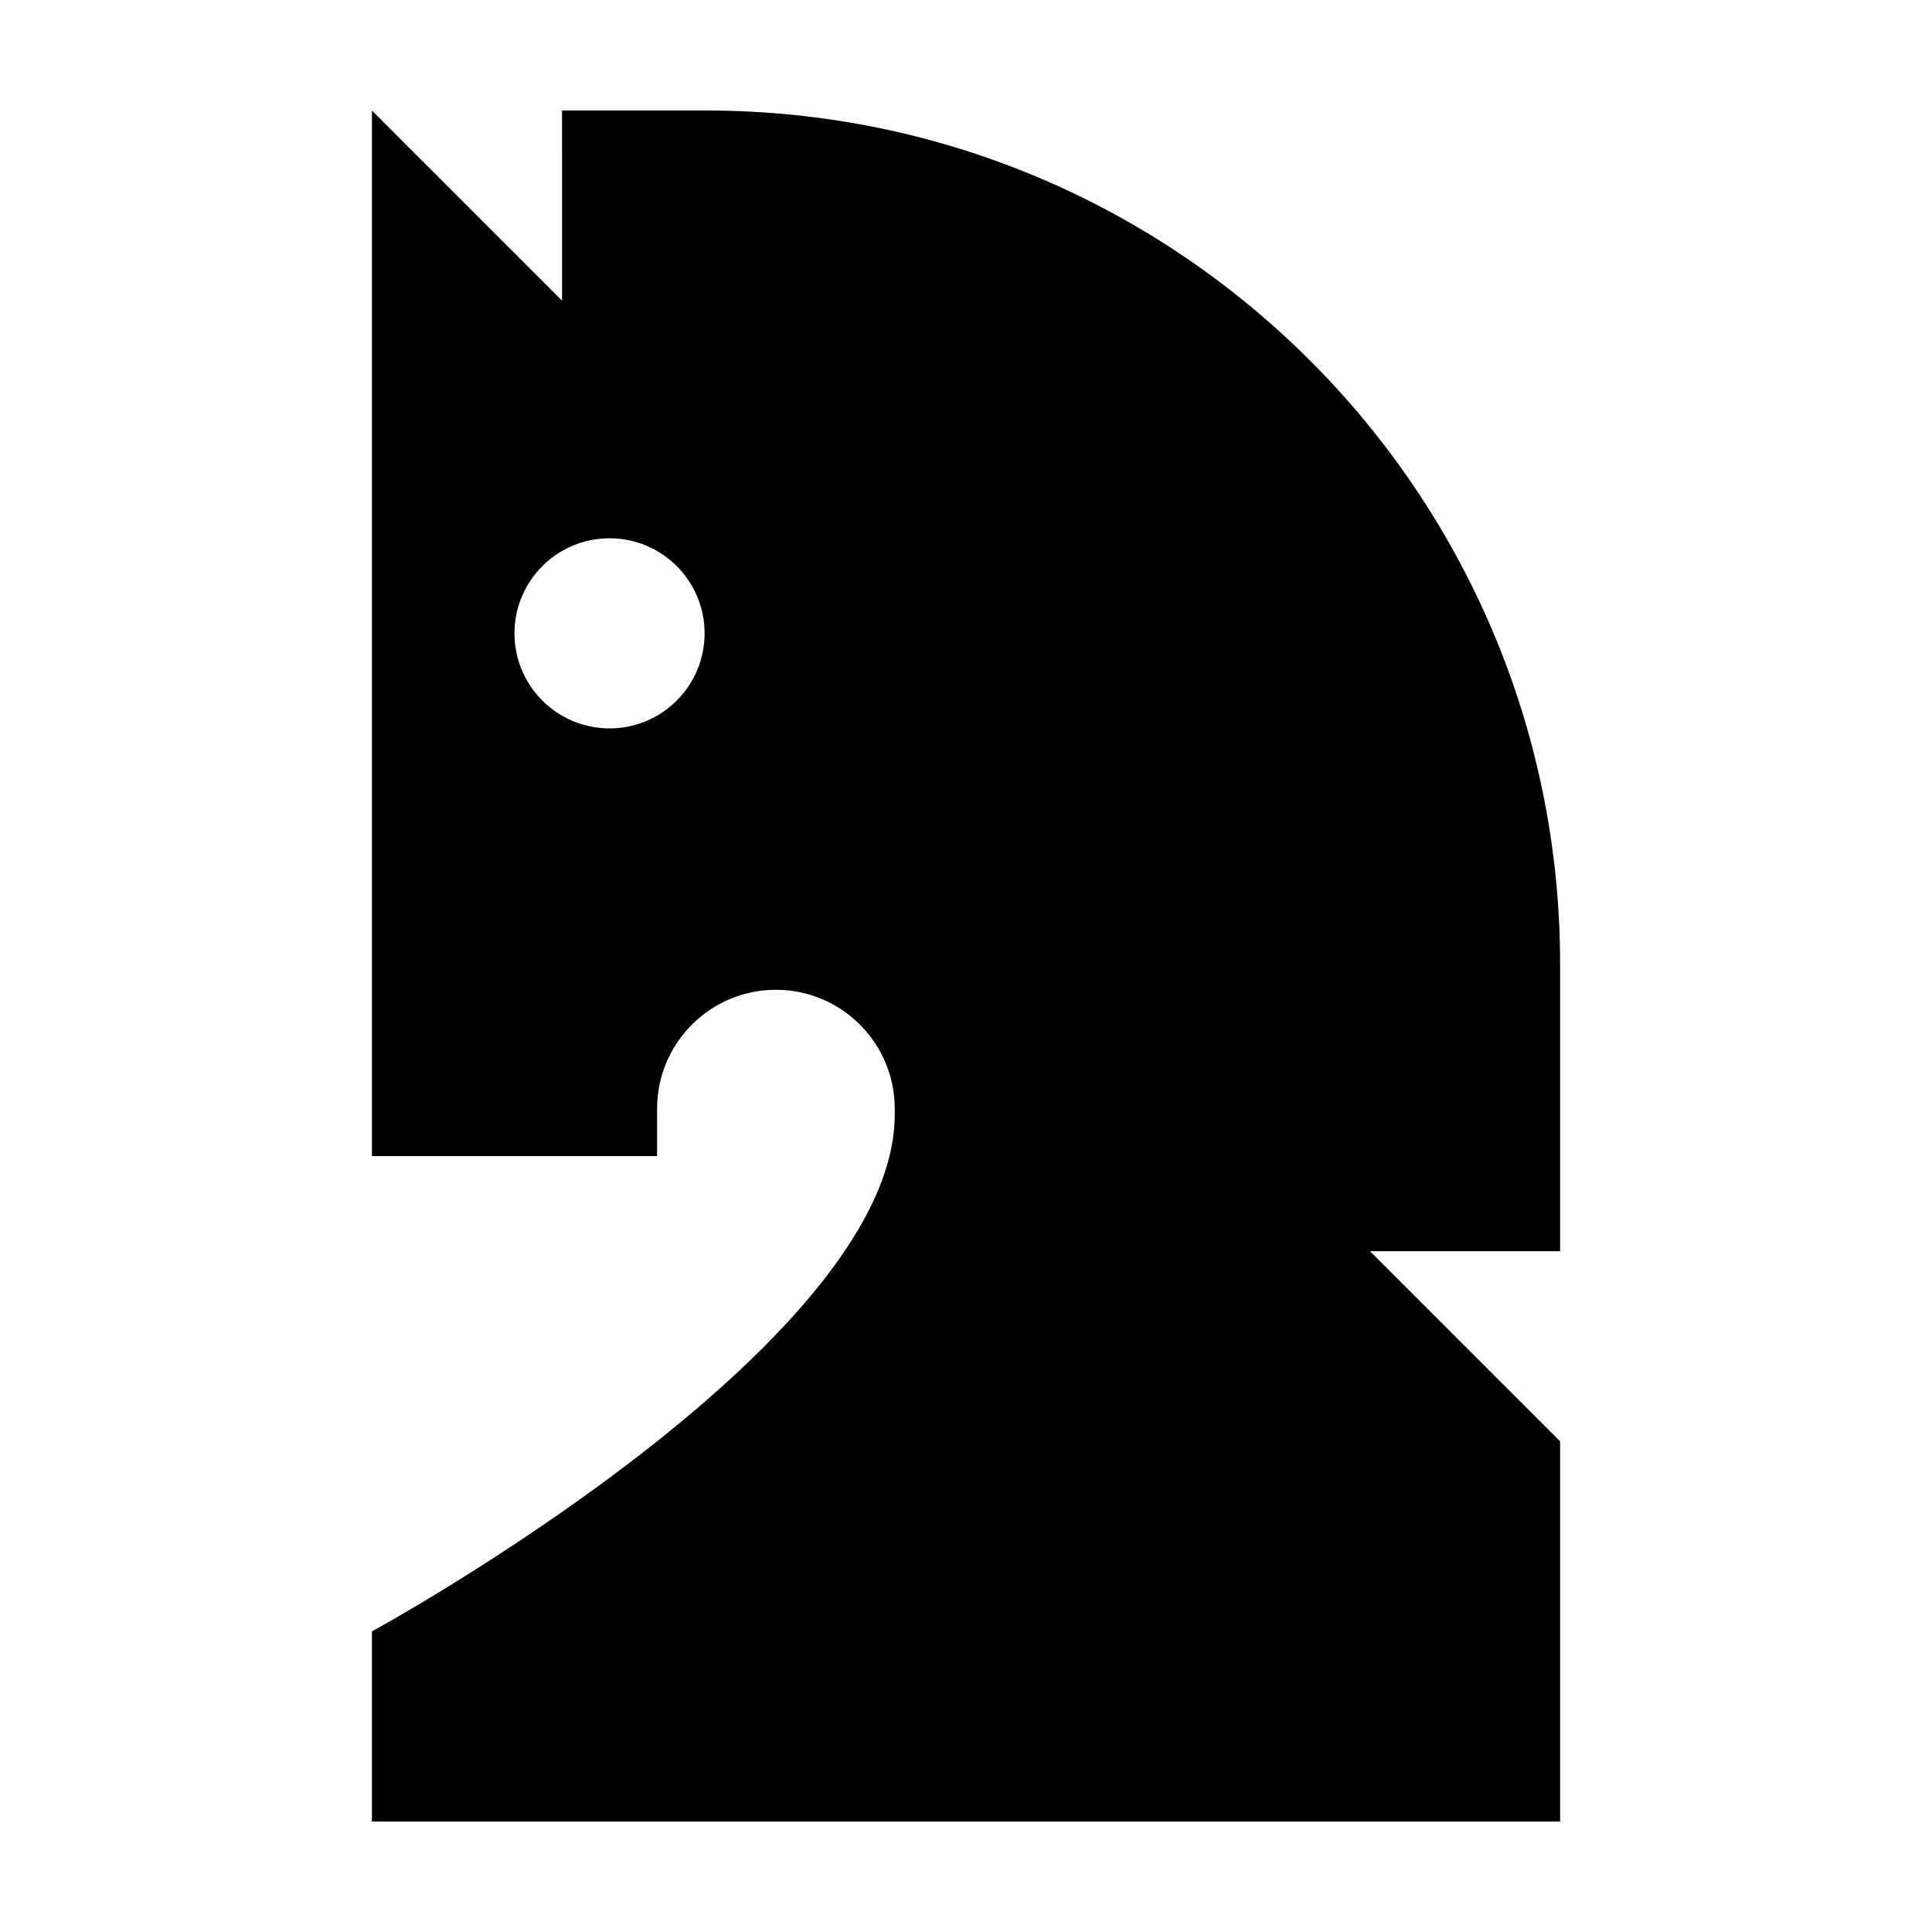 <?xml version="1.0" encoding="UTF-8"?>
<!-- Uploaded to: ICON Repo, www.svgrepo.com, Generator: ICON Repo Mixer Tools -->
<svg fill="#000000" width="800px" height="800px" version="1.1" viewBox="144 144 512 512" xmlns="http://www.w3.org/2000/svg">
 <path d="m292.94 173.29h38.273c124.94 0 226.23 101.29 226.23 226.23v76.059h-50.383l50.383 50.383v100.76h-314.88v-50.383s138.55-75.57 138.55-136.96v-1.586c0-17.375-14.113-31.488-31.488-31.488s-31.488 14.113-31.488 31.488v12.594h-75.57v-277.09l50.383 50.383zm12.594 113.36c13.906 0 25.191 11.285 25.191 25.191s-11.285 25.191-25.191 25.191-25.191-11.285-25.191-25.191 11.285-25.191 25.191-25.191z" fill-rule="evenodd"/>
</svg>